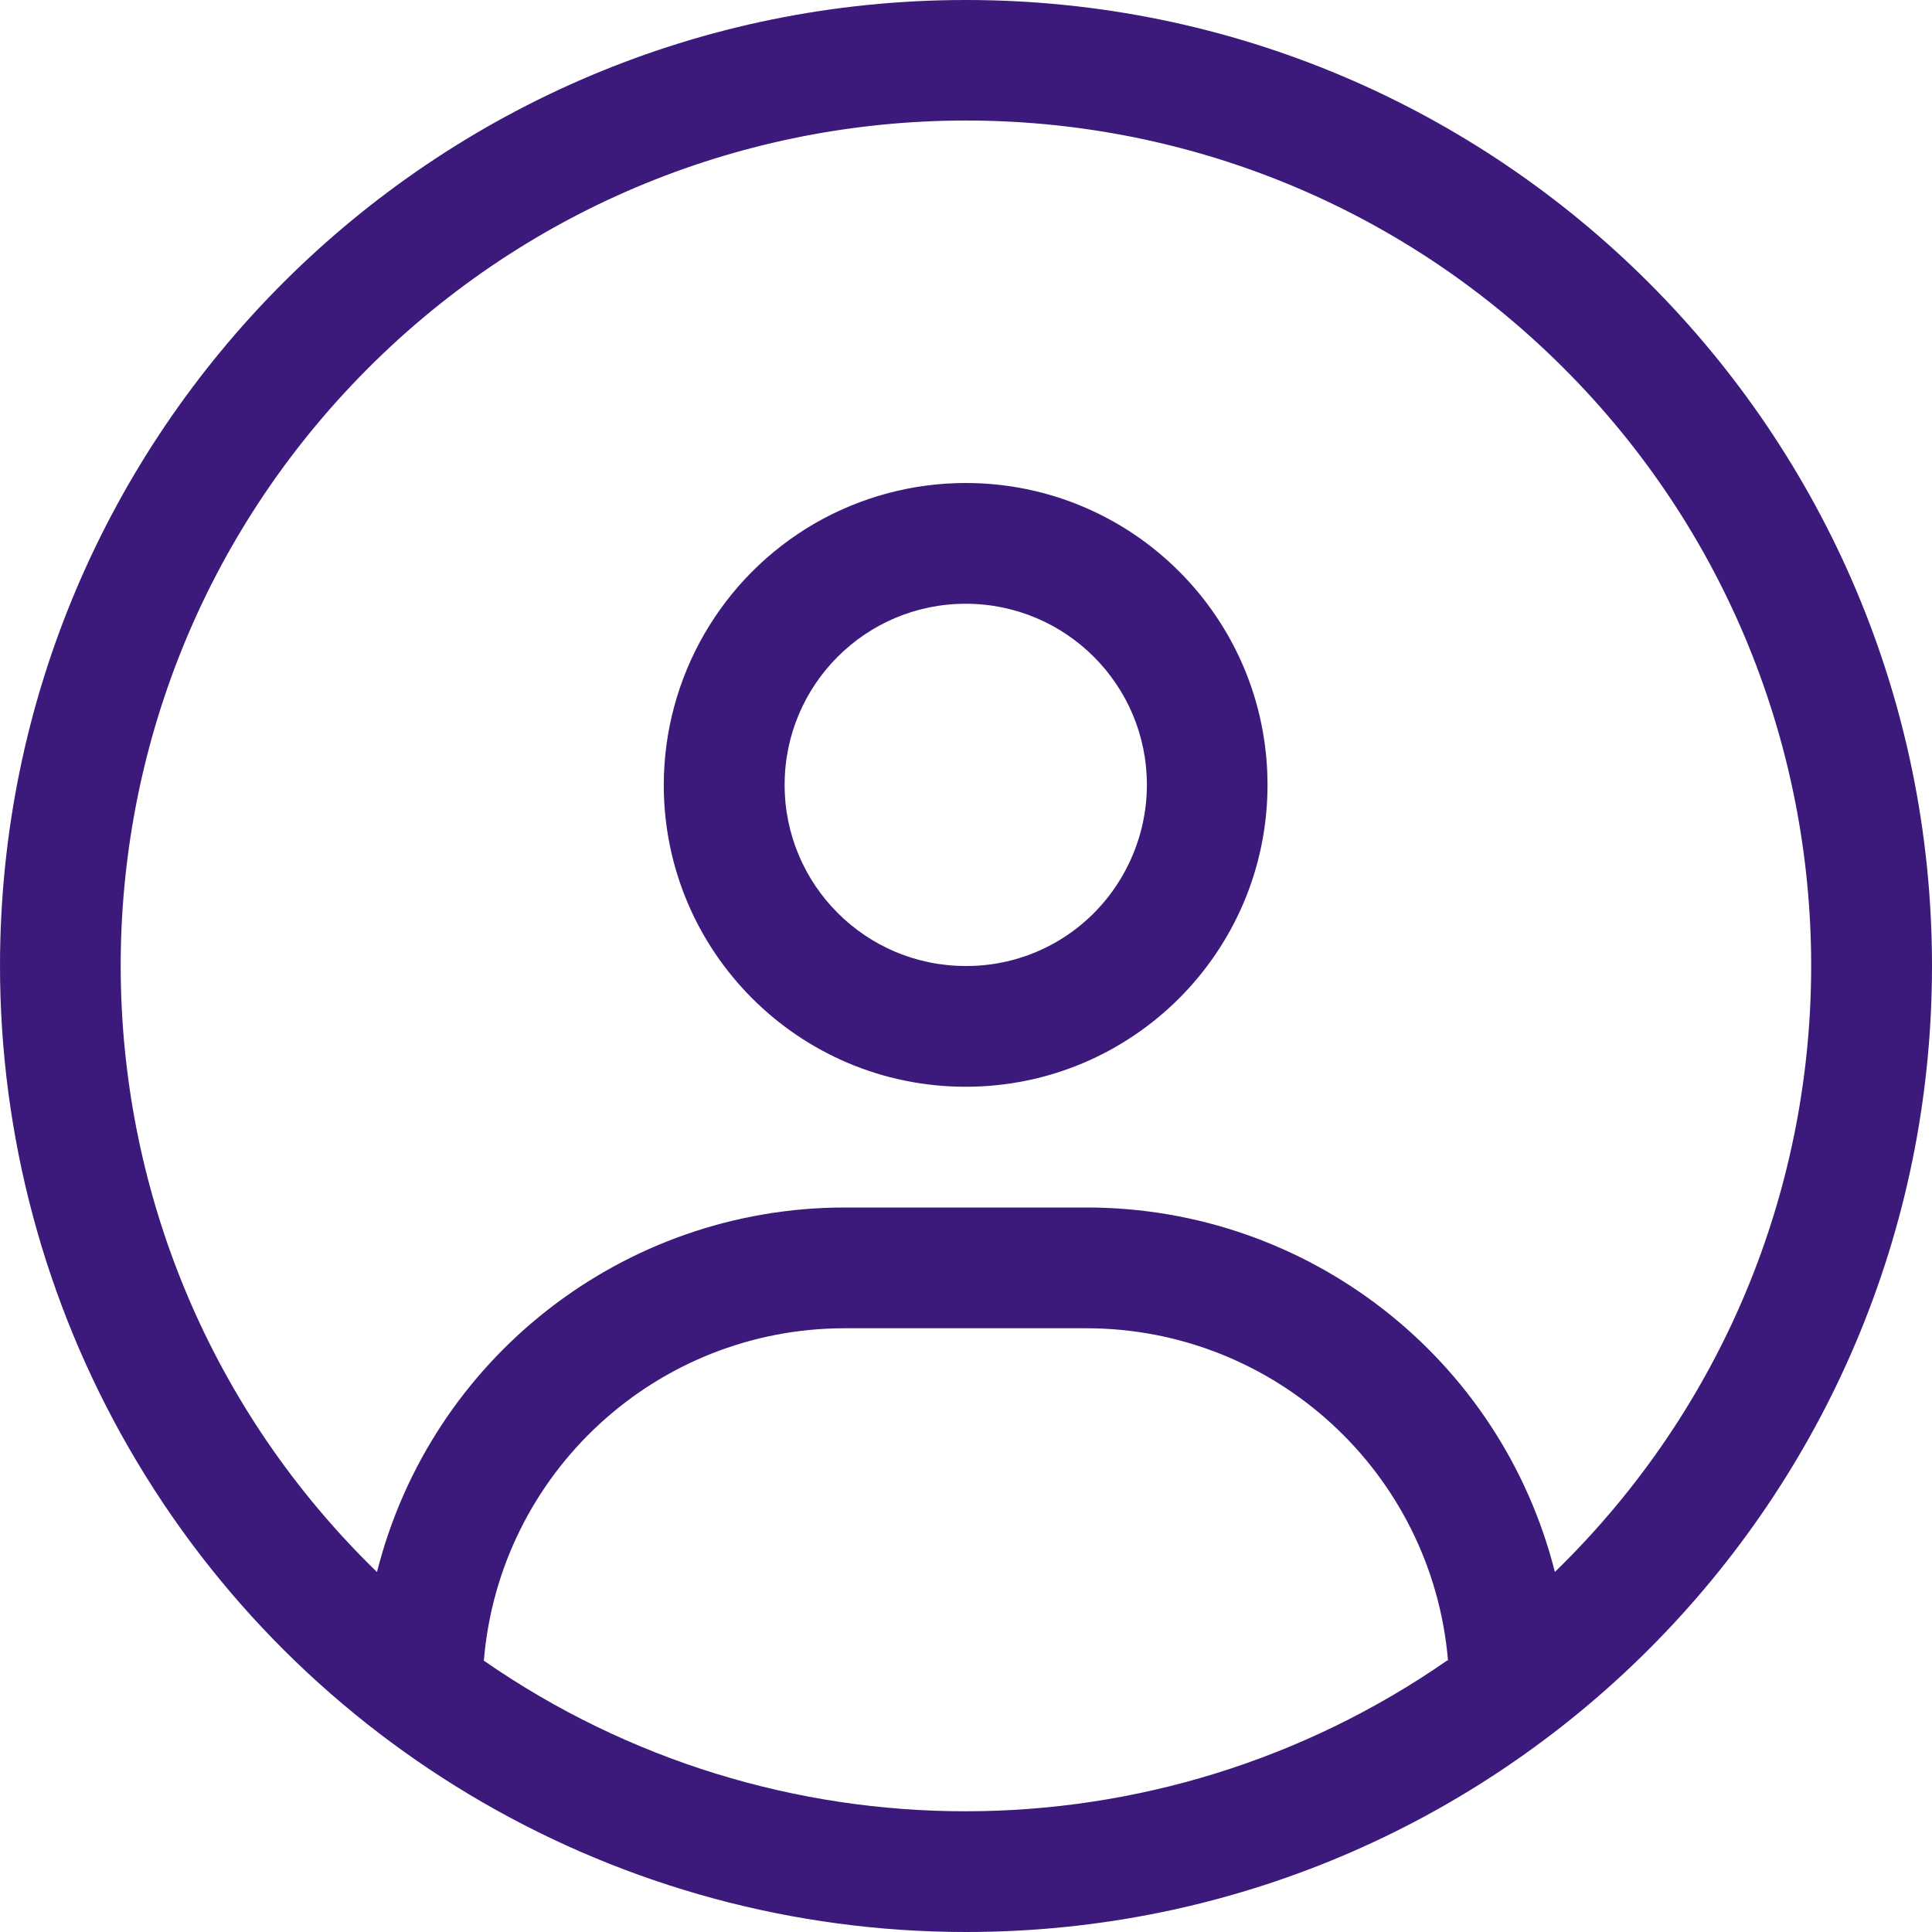 <?xml version="1.0" encoding="UTF-8"?>
<svg id="Layer_1" data-name="Layer 1" xmlns="http://www.w3.org/2000/svg" viewBox="0 0 160 160">
  <defs>
    <style>
      .cls-1 {
        fill: #3c1a7b;
        fill-rule: evenodd;
      }
    </style>
  </defs>
  <path id="_" data-name=" " class="cls-1" d="M128.77,130.19c-4.49-17.76-20.48-30.2-38.8-30.19h-20c-18.31,0-34.27,12.44-38.75,30.19C3.49,103.25,2.85,58.94,29.78,31.21,56.72,3.48,101.04,2.83,128.77,29.77s28.37,71.25,1.43,98.98c-.47,.49-.95,.96-1.43,1.43h0Zm-8.9,7.31c-23.99,16.66-55.8,16.67-79.8,.03,1.29-15.56,14.29-27.53,29.9-27.53h20c15.62,.01,28.63,11.97,29.95,27.53l-.05-.03Zm-39.9,22.5c44.18,.02,80.01-35.79,80.03-79.97S124.21,.02,80.03,0,.02,35.79,0,79.97c0,14.05,3.69,27.86,10.72,40.03,14.28,24.74,40.68,39.99,69.25,40Zm0-80c-8.28,0-15-6.73-14.99-15.01,0-8.28,6.72-15,15.01-14.99s15,6.73,14.99,15.01c0,2.63-.7,5.21-2.01,7.49-2.67,4.66-7.63,7.53-13,7.5h0Zm-25-15c0,13.81,11.19,25,25,25s25-11.19,25-25c0-13.81-11.19-25-25-25-4.39,0-8.7,1.16-12.5,3.35-7.73,4.48-12.49,12.73-12.5,21.66h0Z"/>
</svg>